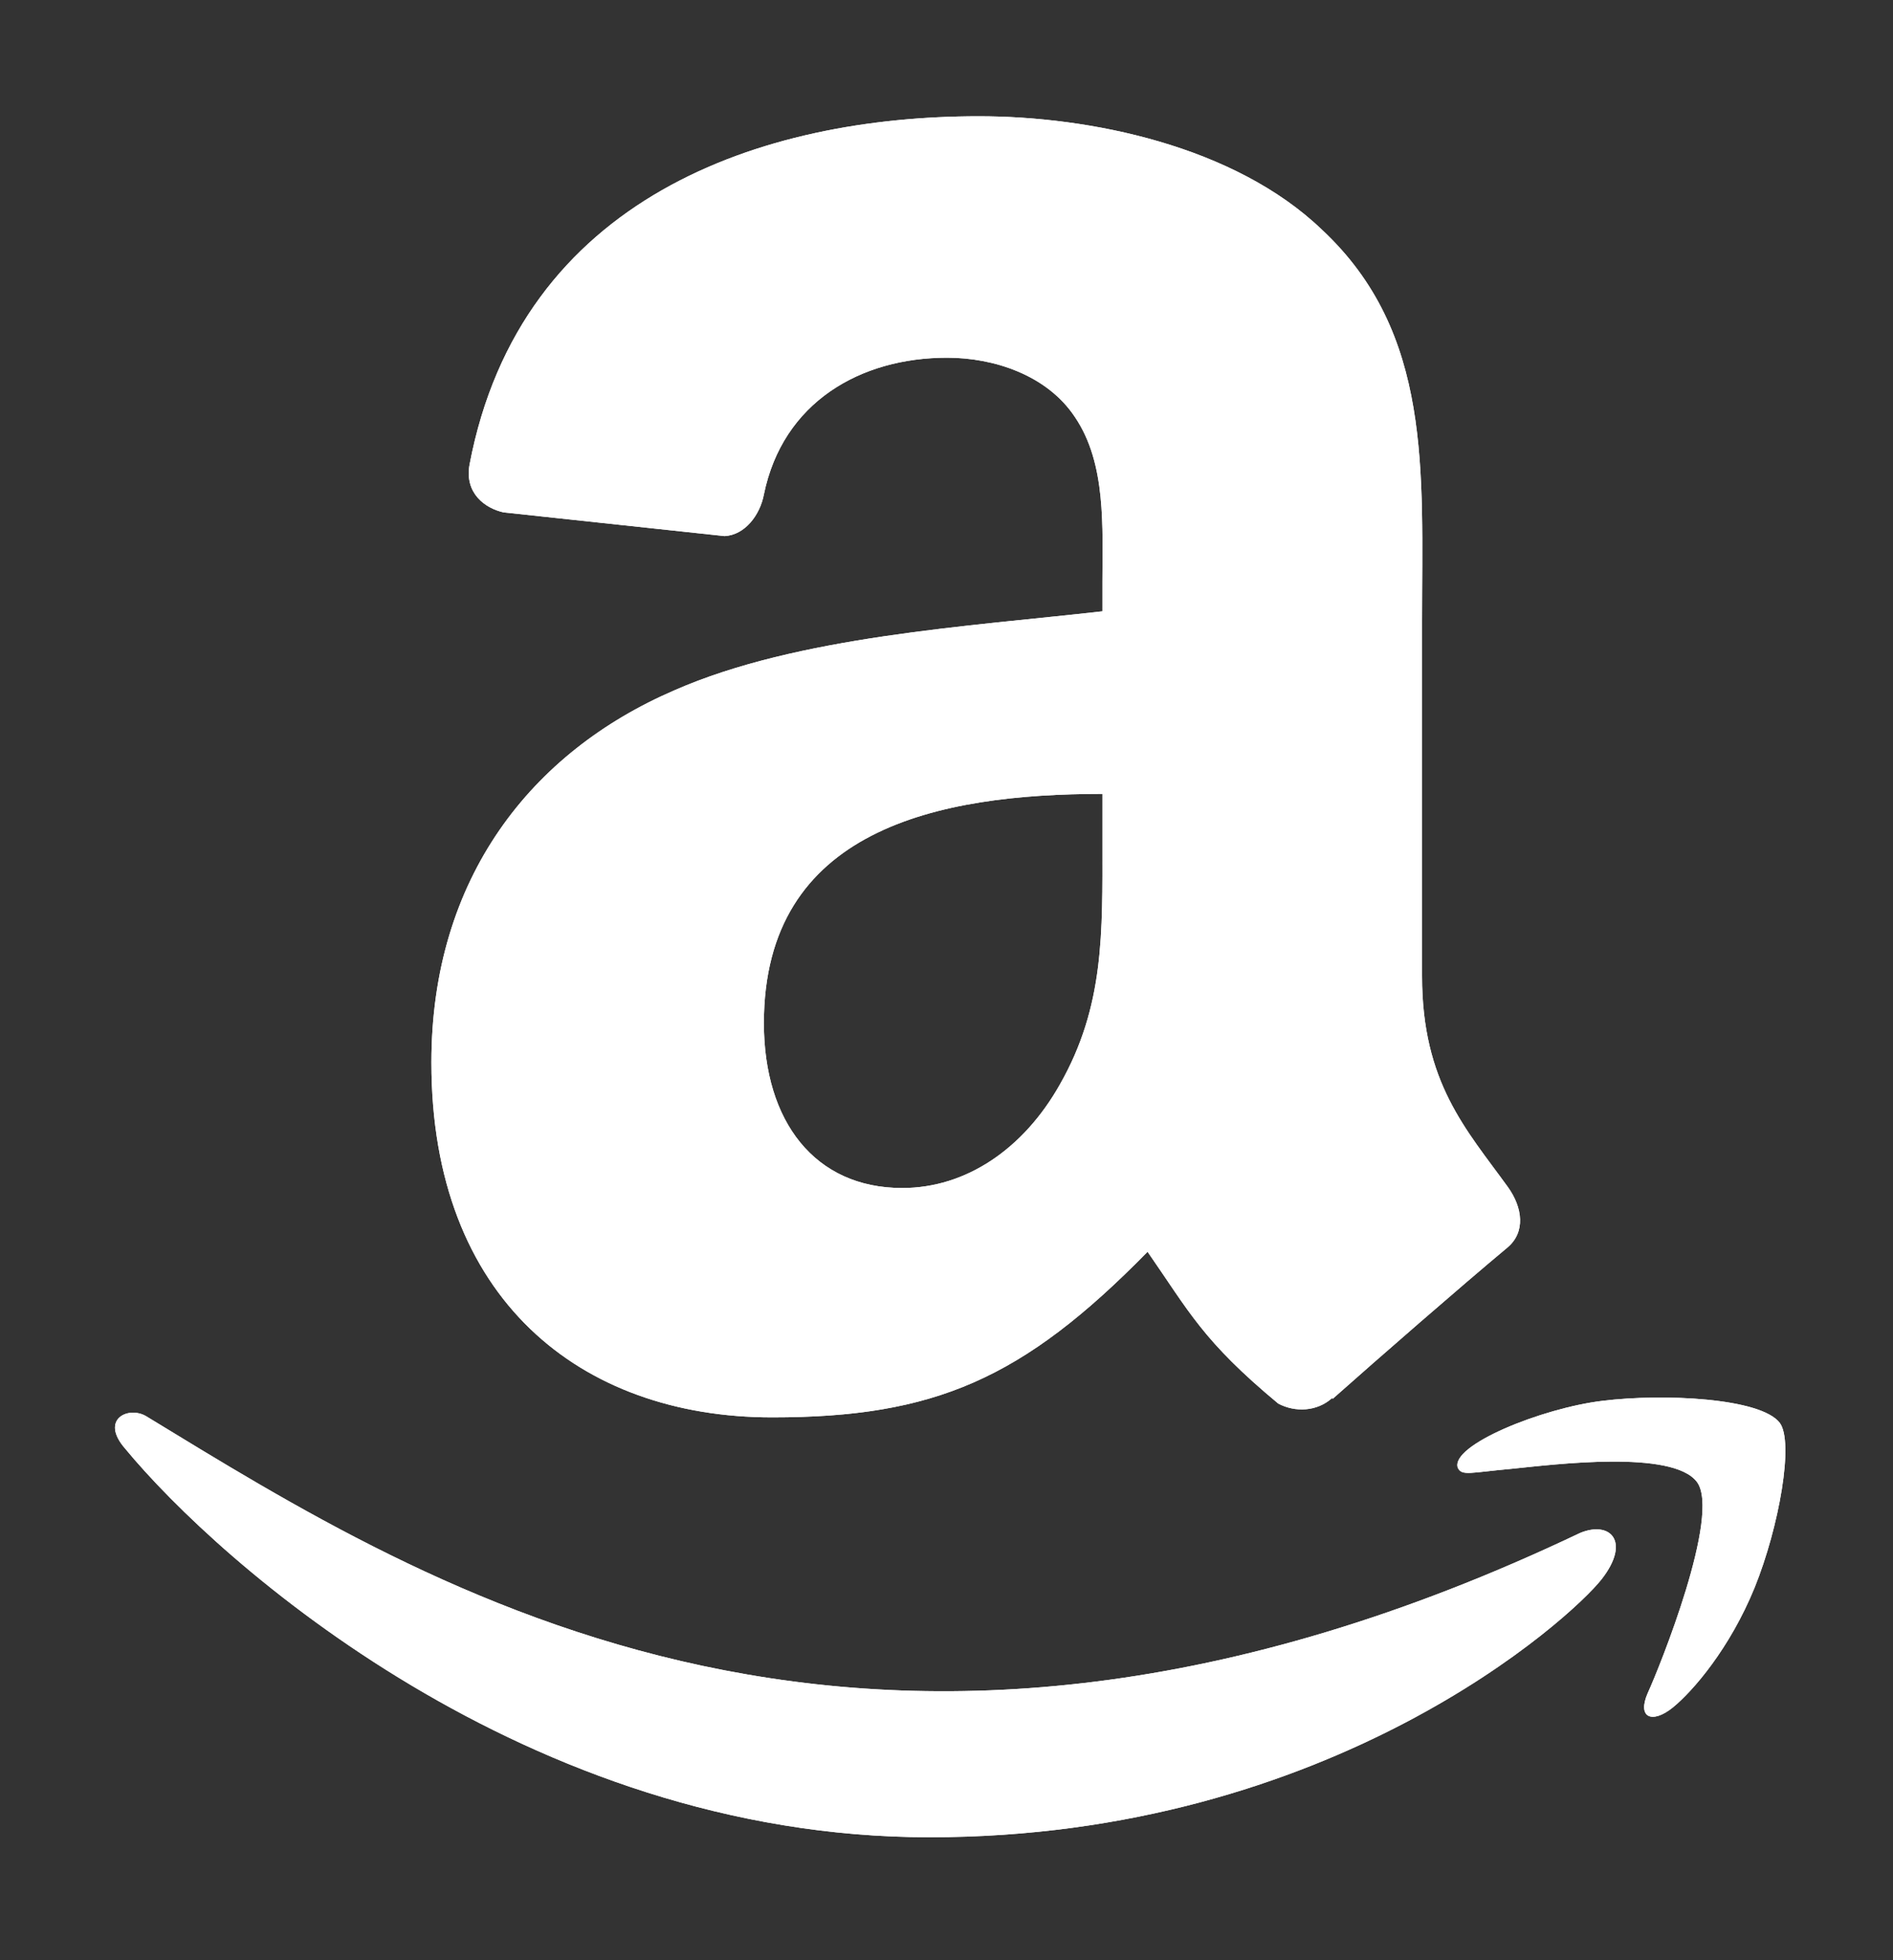 <svg width="28" height="29" viewBox="0 0 28 29" fill="none" xmlns="http://www.w3.org/2000/svg">
<rect x="0" y="0" width="28" height="29" fill="#333333" stroke="none"/>
<path d="M23.372 22.679C12.864 27.681 6.342 23.496 2.167 20.955C1.908 20.794 1.469 20.992 1.85 21.43C3.241 23.116 7.799 27.181 13.749 27.181C19.703 27.181 23.245 23.932 23.688 23.366C24.128 22.804 23.817 22.494 23.372 22.679H23.372ZM26.324 21.049C26.042 20.682 24.608 20.613 23.705 20.724C22.802 20.832 21.445 21.384 21.563 21.716C21.624 21.84 21.747 21.785 22.368 21.729C22.991 21.666 24.735 21.446 25.098 21.922C25.463 22.4 24.542 24.678 24.373 25.046C24.211 25.413 24.436 25.508 24.741 25.263C25.042 25.019 25.587 24.385 25.953 23.488C26.317 22.587 26.538 21.329 26.324 21.049Z" fill="white"/>
<path fill-rule="evenodd" clip-rule="evenodd" d="M16.306 12.474C16.306 13.787 16.34 14.881 15.676 16.046C15.141 16.994 14.293 17.576 13.345 17.576C12.052 17.576 11.299 16.591 11.299 15.137C11.299 12.266 13.871 11.745 16.306 11.745V12.474ZM19.703 20.684C19.481 20.883 19.159 20.898 18.907 20.765C17.789 19.836 17.59 19.405 16.974 18.519C15.127 20.405 13.819 20.969 11.422 20.969C8.589 20.969 6.381 19.22 6.381 15.719C6.381 12.986 7.864 11.124 9.972 10.214C11.801 9.409 14.355 9.267 16.306 9.044V8.608C16.306 7.808 16.368 6.86 15.899 6.169C15.487 5.548 14.7 5.292 14.009 5.292C12.725 5.292 11.578 5.951 11.299 7.315C11.242 7.618 11.019 7.917 10.716 7.931L7.447 7.58C7.173 7.519 6.869 7.296 6.945 6.874C7.698 2.914 11.275 1.72 14.478 1.72C16.117 1.72 18.258 2.156 19.552 3.397C21.191 4.927 21.034 6.969 21.034 9.191V14.44C21.034 16.018 21.688 16.709 22.304 17.562C22.522 17.866 22.569 18.23 22.295 18.458C21.608 19.031 20.385 20.097 19.713 20.694L19.703 20.684" fill="white"/>
<path d="M23.372 22.679C12.864 27.681 6.342 23.496 2.167 20.955C1.908 20.794 1.469 20.992 1.85 21.43C3.241 23.116 7.799 27.181 13.749 27.181C19.703 27.181 23.245 23.932 23.688 23.366C24.128 22.804 23.817 22.494 23.372 22.679H23.372ZM26.324 21.049C26.042 20.682 24.608 20.613 23.705 20.724C22.802 20.832 21.445 21.384 21.563 21.716C21.624 21.84 21.747 21.785 22.368 21.729C22.991 21.666 24.735 21.446 25.098 21.922C25.463 22.4 24.542 24.678 24.373 25.046C24.211 25.413 24.436 25.508 24.741 25.263C25.042 25.019 25.587 24.385 25.953 23.488C26.317 22.587 26.538 21.329 26.324 21.049Z" fill="white"/>
<path fill-rule="evenodd" clip-rule="evenodd" d="M16.306 12.474C16.306 13.787 16.34 14.881 15.676 16.046C15.141 16.994 14.293 17.576 13.345 17.576C12.052 17.576 11.299 16.591 11.299 15.137C11.299 12.266 13.871 11.745 16.306 11.745V12.474ZM19.703 20.684C19.481 20.883 19.159 20.898 18.907 20.765C17.789 19.836 17.59 19.405 16.974 18.519C15.127 20.405 13.819 20.969 11.422 20.969C8.589 20.969 6.381 19.22 6.381 15.719C6.381 12.986 7.864 11.124 9.972 10.214C11.801 9.409 14.355 9.267 16.306 9.044V8.608C16.306 7.808 16.368 6.86 15.899 6.169C15.487 5.548 14.7 5.292 14.009 5.292C12.725 5.292 11.578 5.951 11.299 7.315C11.242 7.618 11.019 7.917 10.716 7.931L7.447 7.58C7.173 7.519 6.869 7.296 6.945 6.874C7.698 2.914 11.275 1.72 14.478 1.72C16.117 1.72 18.258 2.156 19.552 3.397C21.191 4.927 21.034 6.969 21.034 9.191V14.44C21.034 16.018 21.688 16.709 22.304 17.562C22.522 17.866 22.569 18.23 22.295 18.458C21.608 19.031 20.385 20.097 19.713 20.694L19.703 20.684" fill="white"/>
</svg>
